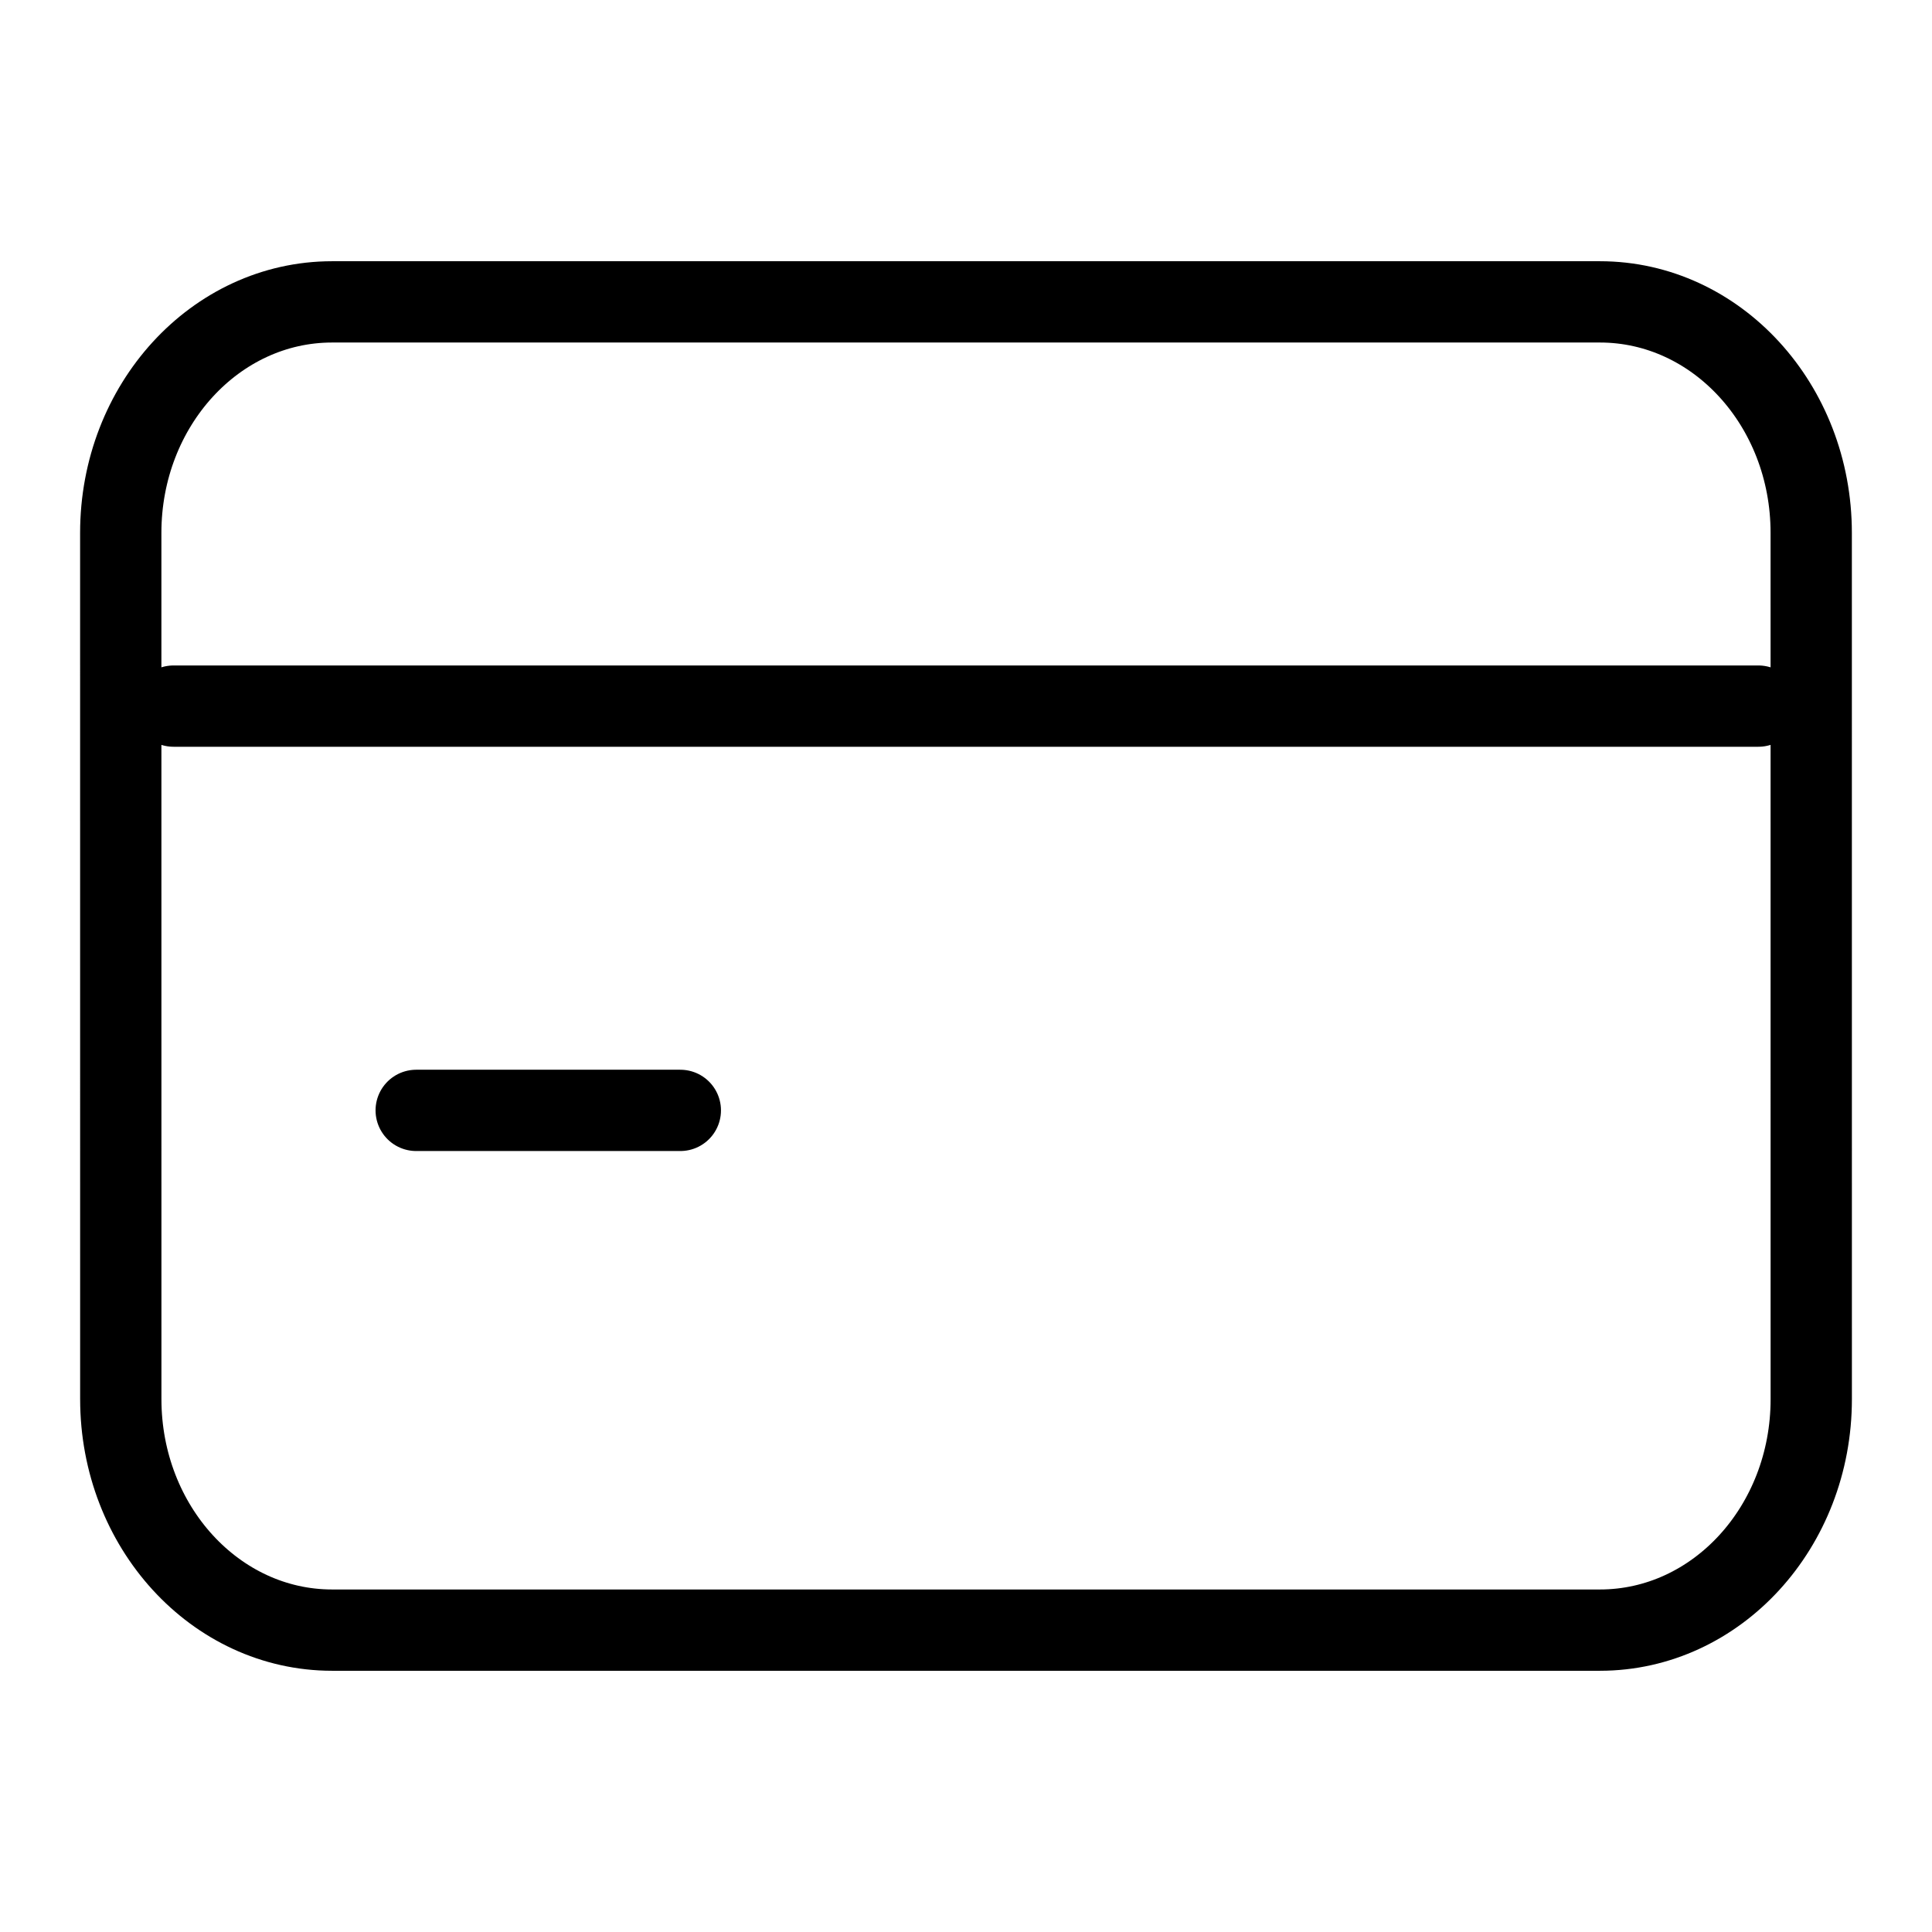 <svg width="52" height="52" viewBox="0 0 52 52" fill="none" xmlns="http://www.w3.org/2000/svg">
<g clip-path="url(#clip0_9413_35799)">
<path d="M4.671 19.005H47.327M11.202 29.886H18.311M8.938 8.125H43.062C46.203 8.125 48.749 10.906 48.749 14.34L48.75 37.66C48.75 41.094 46.204 43.875 43.062 43.875L8.938 43.875C5.797 43.875 3.251 41.091 3.251 37.657L3.25 14.343C3.25 10.909 5.796 8.125 8.938 8.125Z" stroke="black" stroke-width="2.188" stroke-linecap="round" stroke-linejoin="round"/>
</g>
<defs>
<clipPath id="clip0_9413_35799">
<rect width="52" height="52" fill="white"/>
</clipPath>
</defs>
</svg>
